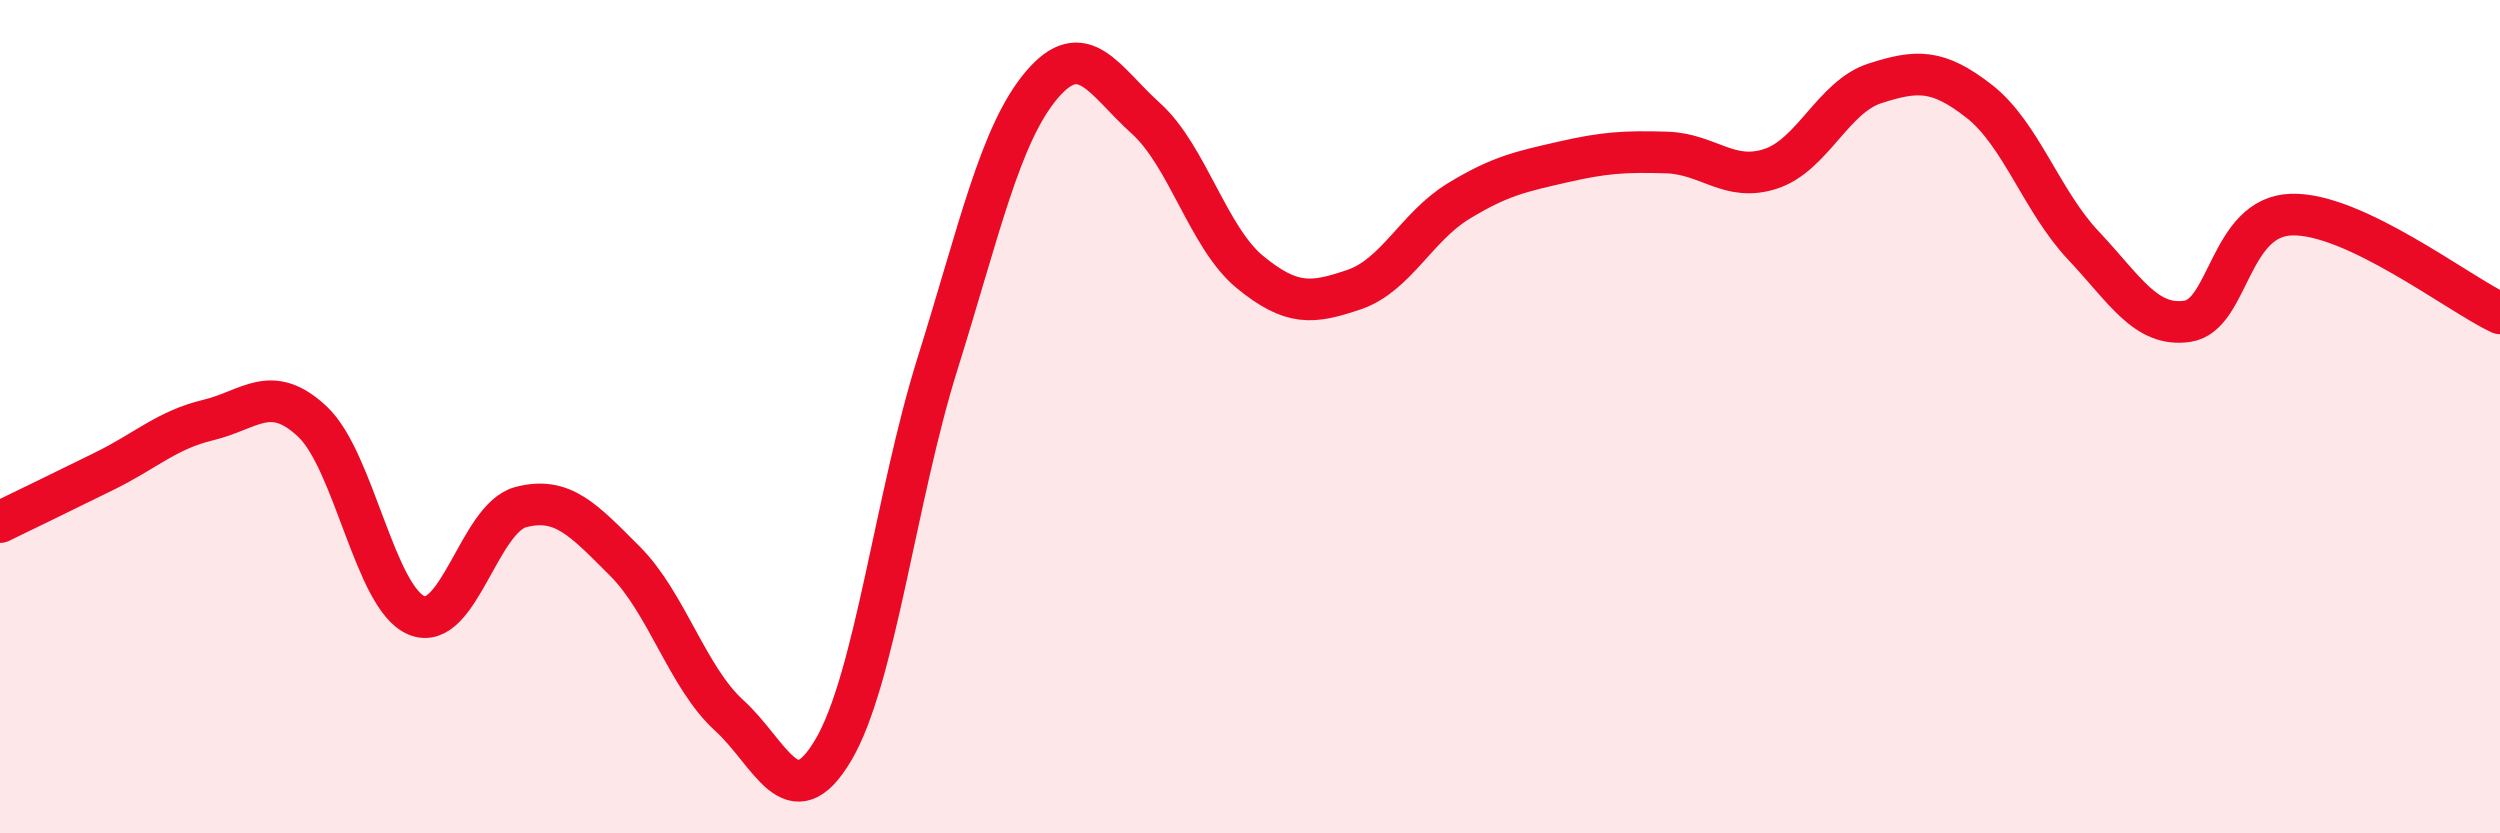 
    <svg width="60" height="20" viewBox="0 0 60 20" xmlns="http://www.w3.org/2000/svg">
      <path
        d="M 0,12.53 C 0.5,12.29 1.5,11.8 2.5,11.31 C 3.5,10.82 4,10.32 5,10.08 C 6,9.84 6.5,9.18 7.5,10.12 C 8.5,11.06 9,14.36 10,14.77 C 11,15.18 11.5,12.43 12.5,12.17 C 13.5,11.91 14,12.47 15,13.47 C 16,14.47 16.5,16.26 17.5,17.17 C 18.5,18.08 19,19.69 20,18 C 21,16.31 21.5,11.92 22.5,8.73 C 23.5,5.54 24,3.22 25,2.04 C 26,0.86 26.5,1.94 27.5,2.84 C 28.5,3.74 29,5.71 30,6.53 C 31,7.35 31.5,7.29 32.5,6.95 C 33.5,6.61 34,5.44 35,4.83 C 36,4.22 36.5,4.12 37.5,3.89 C 38.5,3.66 39,3.63 40,3.66 C 41,3.69 41.5,4.38 42.5,4.05 C 43.5,3.72 44,2.32 45,2 C 46,1.68 46.5,1.65 47.5,2.43 C 48.5,3.21 49,4.83 50,5.89 C 51,6.95 51.5,7.86 52.5,7.71 C 53.5,7.56 53.5,5.19 55,5.15 C 56.5,5.11 59,7.05 60,7.52L60 20L0 20Z"
        fill="#EB0A25"
        opacity="0.1"
        stroke-linecap="round"
        stroke-linejoin="round"
      />
      <path
        d="M 0,12.53 C 0.5,12.29 1.5,11.8 2.5,11.31 C 3.5,10.82 4,10.32 5,10.08 C 6,9.84 6.5,9.18 7.5,10.12 C 8.5,11.06 9,14.36 10,14.77 C 11,15.18 11.5,12.43 12.5,12.17 C 13.5,11.91 14,12.47 15,13.47 C 16,14.47 16.5,16.26 17.5,17.17 C 18.5,18.08 19,19.69 20,18 C 21,16.31 21.5,11.92 22.5,8.73 C 23.5,5.54 24,3.22 25,2.04 C 26,0.86 26.5,1.94 27.5,2.84 C 28.5,3.74 29,5.71 30,6.53 C 31,7.35 31.5,7.29 32.5,6.95 C 33.5,6.61 34,5.44 35,4.83 C 36,4.22 36.5,4.12 37.5,3.89 C 38.5,3.66 39,3.63 40,3.66 C 41,3.69 41.5,4.38 42.5,4.05 C 43.5,3.72 44,2.32 45,2 C 46,1.68 46.5,1.65 47.5,2.43 C 48.5,3.21 49,4.83 50,5.89 C 51,6.95 51.5,7.86 52.5,7.71 C 53.5,7.56 53.5,5.19 55,5.15 C 56.5,5.11 59,7.05 60,7.52"
        stroke="#EB0A25"
        stroke-width="1"
        fill="none"
        stroke-linecap="round"
        stroke-linejoin="round"
      />
    </svg>
  